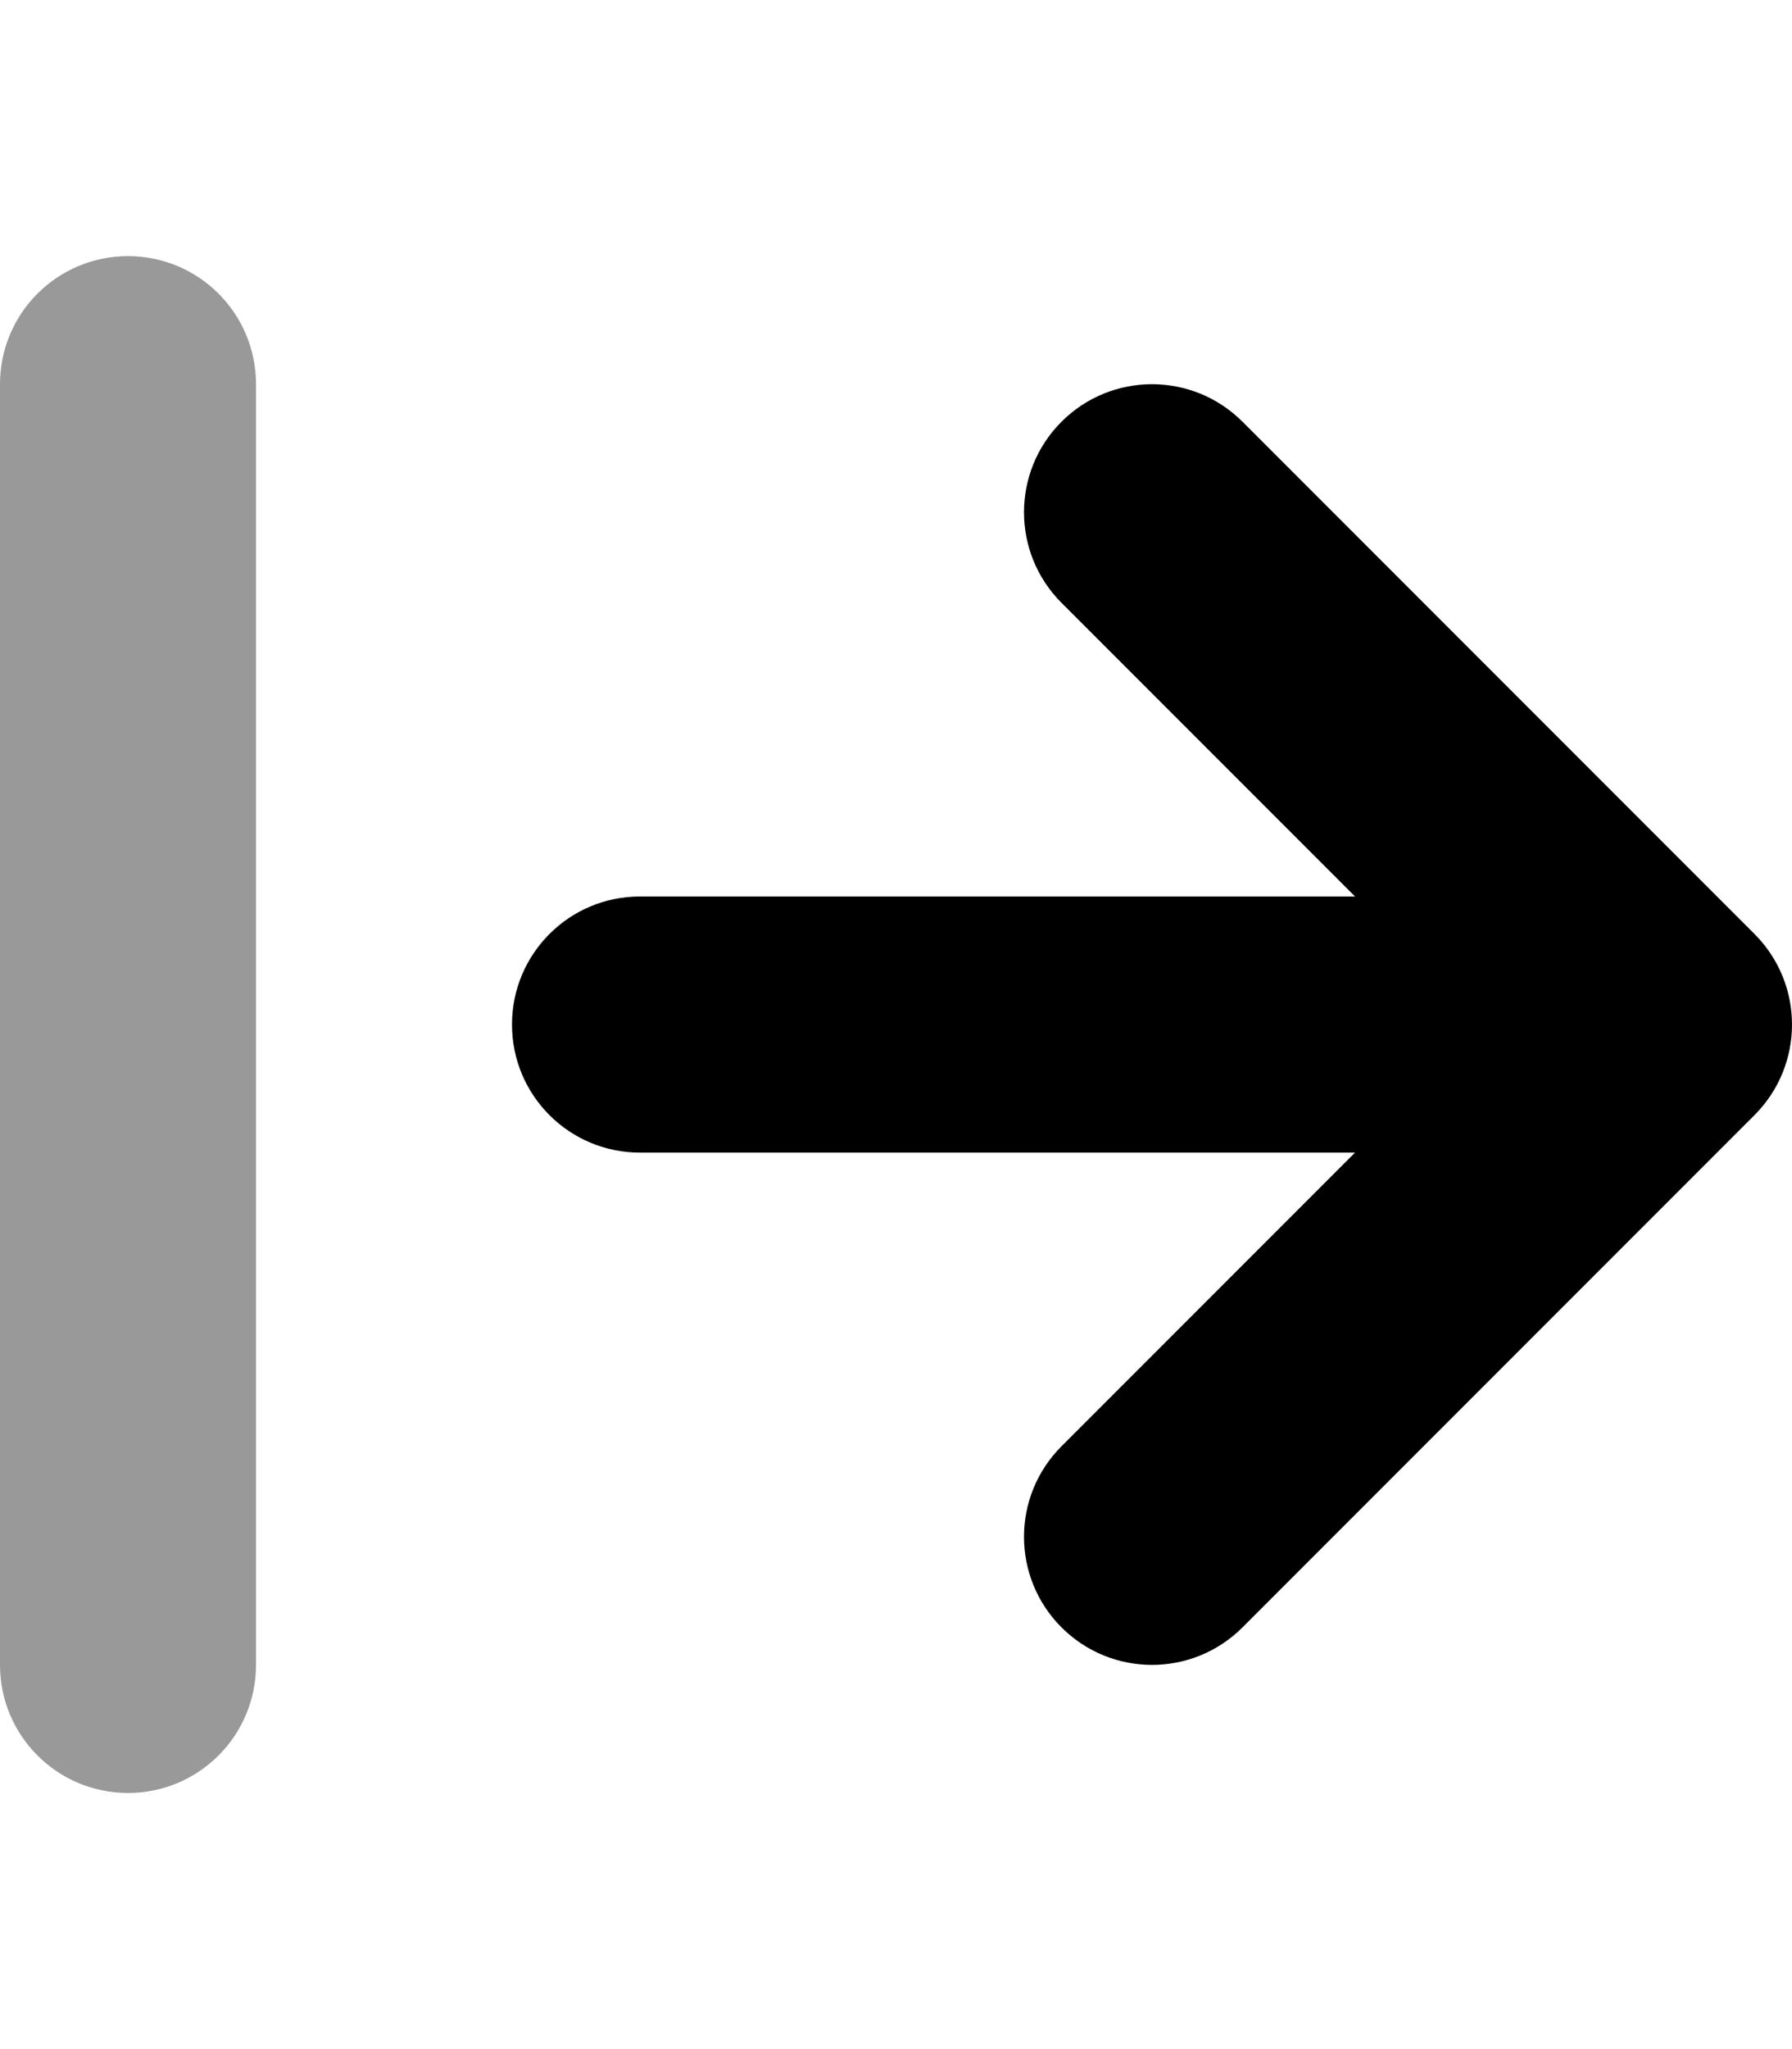 <svg xmlns="http://www.w3.org/2000/svg" viewBox="0 0 448 512"><!-- Font Awesome Pro 6.0.0-alpha2 by @fontawesome - https://fontawesome.com License - https://fontawesome.com/license (Commercial License) --><defs><style>.fa-secondary{opacity:.4}</style></defs><path d="M64 416V96C64 78.312 49.688 64 32 64S0 78.312 0 96V416C0 433.688 14.312 448 32 448S64 433.688 64 416Z" class="fa-secondary"/><path d="M265.375 105.375C277.875 92.875 298.125 92.875 310.625 105.375L438.625 233.375C451.125 245.875 451.125 266.125 438.625 278.625L310.625 406.625C298.125 419.125 277.875 419.125 265.375 406.625C259.125 400.375 256 392.188 256 384S259.125 367.625 265.375 361.375L338.75 288H160C142.312 288 128 273.688 128 256S142.312 224 160 224H338.75L265.375 150.625C252.875 138.125 252.875 117.875 265.375 105.375Z" class="fa-primary"/></svg>